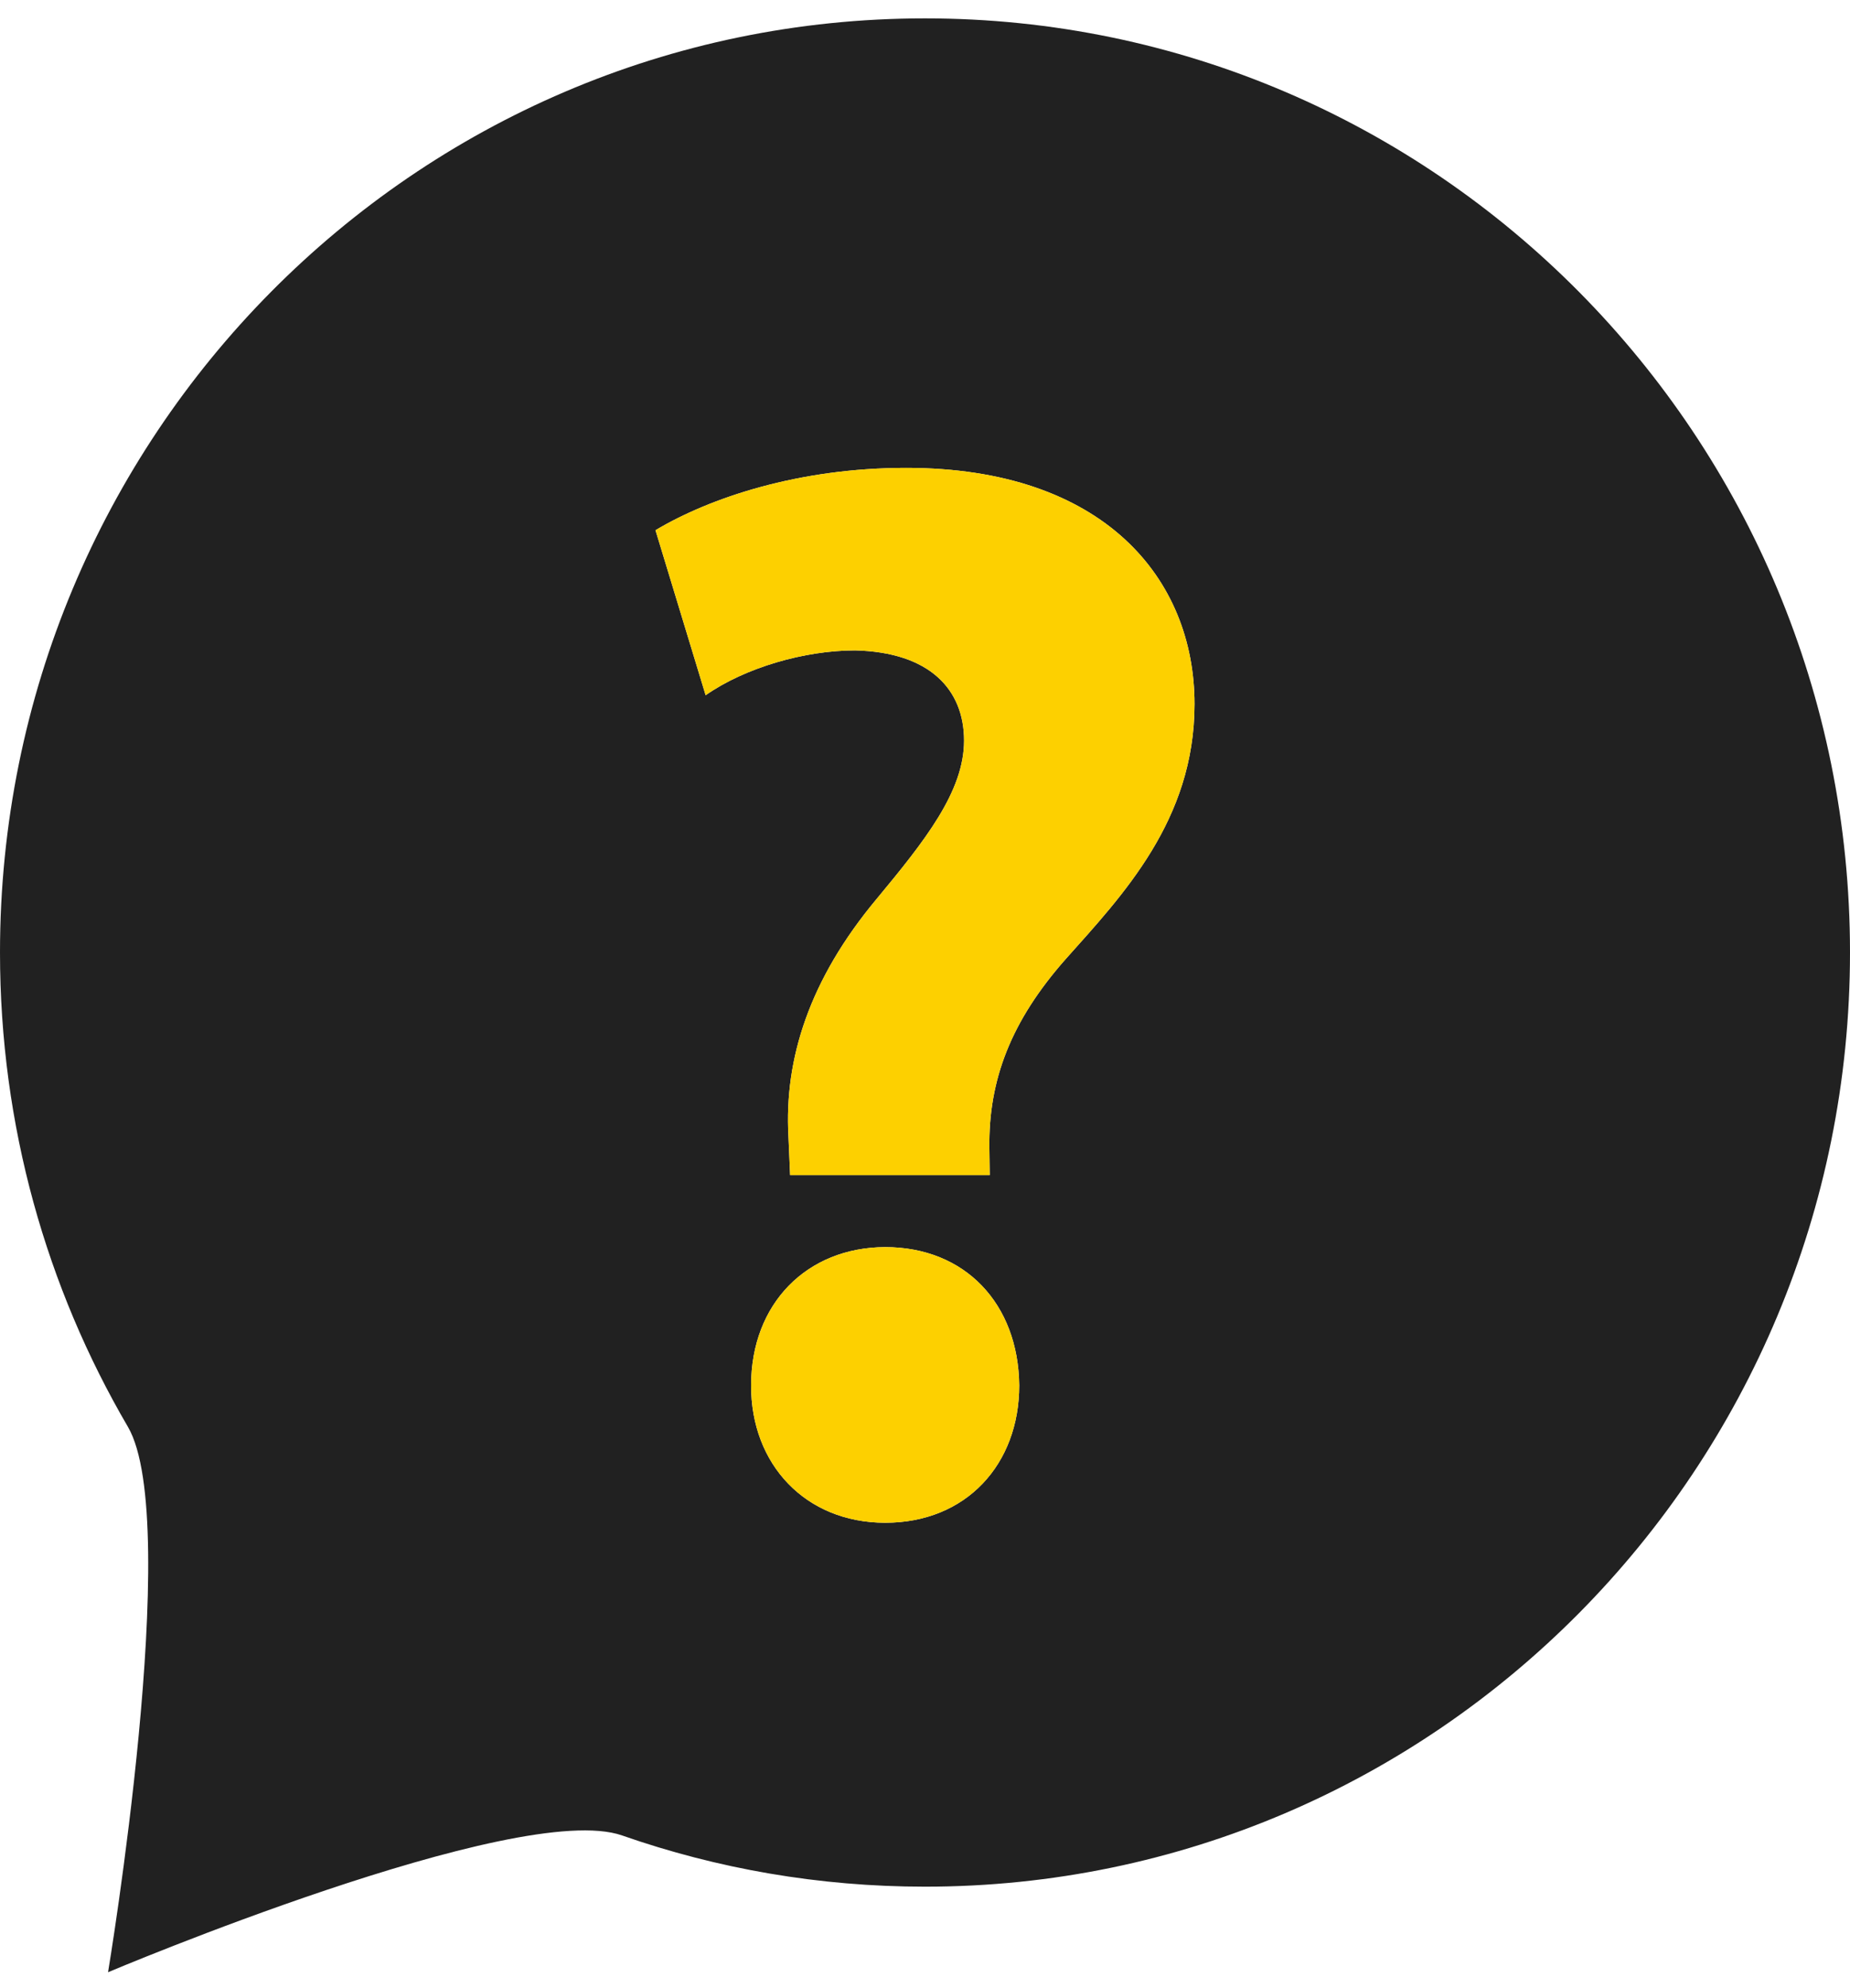 <svg width="54" height="58" viewBox="0 0 54 58" fill="none" xmlns="http://www.w3.org/2000/svg">
<path d="M27 0.536C12.088 0.536 0 12.737 0 27.788C0 32.839 1.361 37.568 3.733 41.624C5.348 44.384 3.154 57.536 3.154 57.536C3.154 57.536 15.113 52.481 18.159 53.546C20.929 54.514 23.904 55.04 27 55.04C41.912 55.04 54 42.839 54 27.787C54 12.736 41.912 0.536 27 0.536ZM25.839 44.423C23.509 44.423 21.917 42.715 21.924 40.416C21.924 38.034 23.55 36.39 25.837 36.382C28.171 36.382 29.724 38.034 29.751 40.416C29.751 42.715 28.206 44.423 25.839 44.423ZM31.104 27.982C29.521 29.774 28.849 31.491 28.879 33.5L28.889 34.282H23.063L23.014 33.156C22.887 30.894 23.624 28.577 25.587 26.226C27 24.524 28.14 23.089 28.14 21.606C28.14 20.123 27.147 19.026 24.96 18.974C23.488 18.974 21.75 19.476 20.597 20.282L19.133 15.468C20.721 14.521 23.318 13.649 26.449 13.649C32.222 13.649 34.867 16.883 34.867 20.54C34.867 23.925 32.772 26.112 31.104 27.982Z" fill="#212121"/>
<path d="M25.839 44.423C23.509 44.423 21.917 42.715 21.924 40.416C21.924 38.034 23.55 36.39 25.837 36.382C28.171 36.382 29.724 38.034 29.751 40.416C29.751 42.715 28.206 44.423 25.839 44.423Z" fill="#FDD000"/>
<path d="M31.104 27.982C29.521 29.774 28.849 31.491 28.879 33.5L28.889 34.282H23.063L23.014 33.156C22.887 30.894 23.624 28.577 25.587 26.226C27 24.524 28.14 23.089 28.14 21.606C28.14 20.123 27.147 19.026 24.96 18.974C23.488 18.974 21.75 19.476 20.597 20.282L19.133 15.468C20.721 14.521 23.318 13.649 26.449 13.649C32.222 13.649 34.867 16.883 34.867 20.54C34.867 23.925 32.772 26.112 31.104 27.982Z" fill="#FDD000"/>
</svg>
